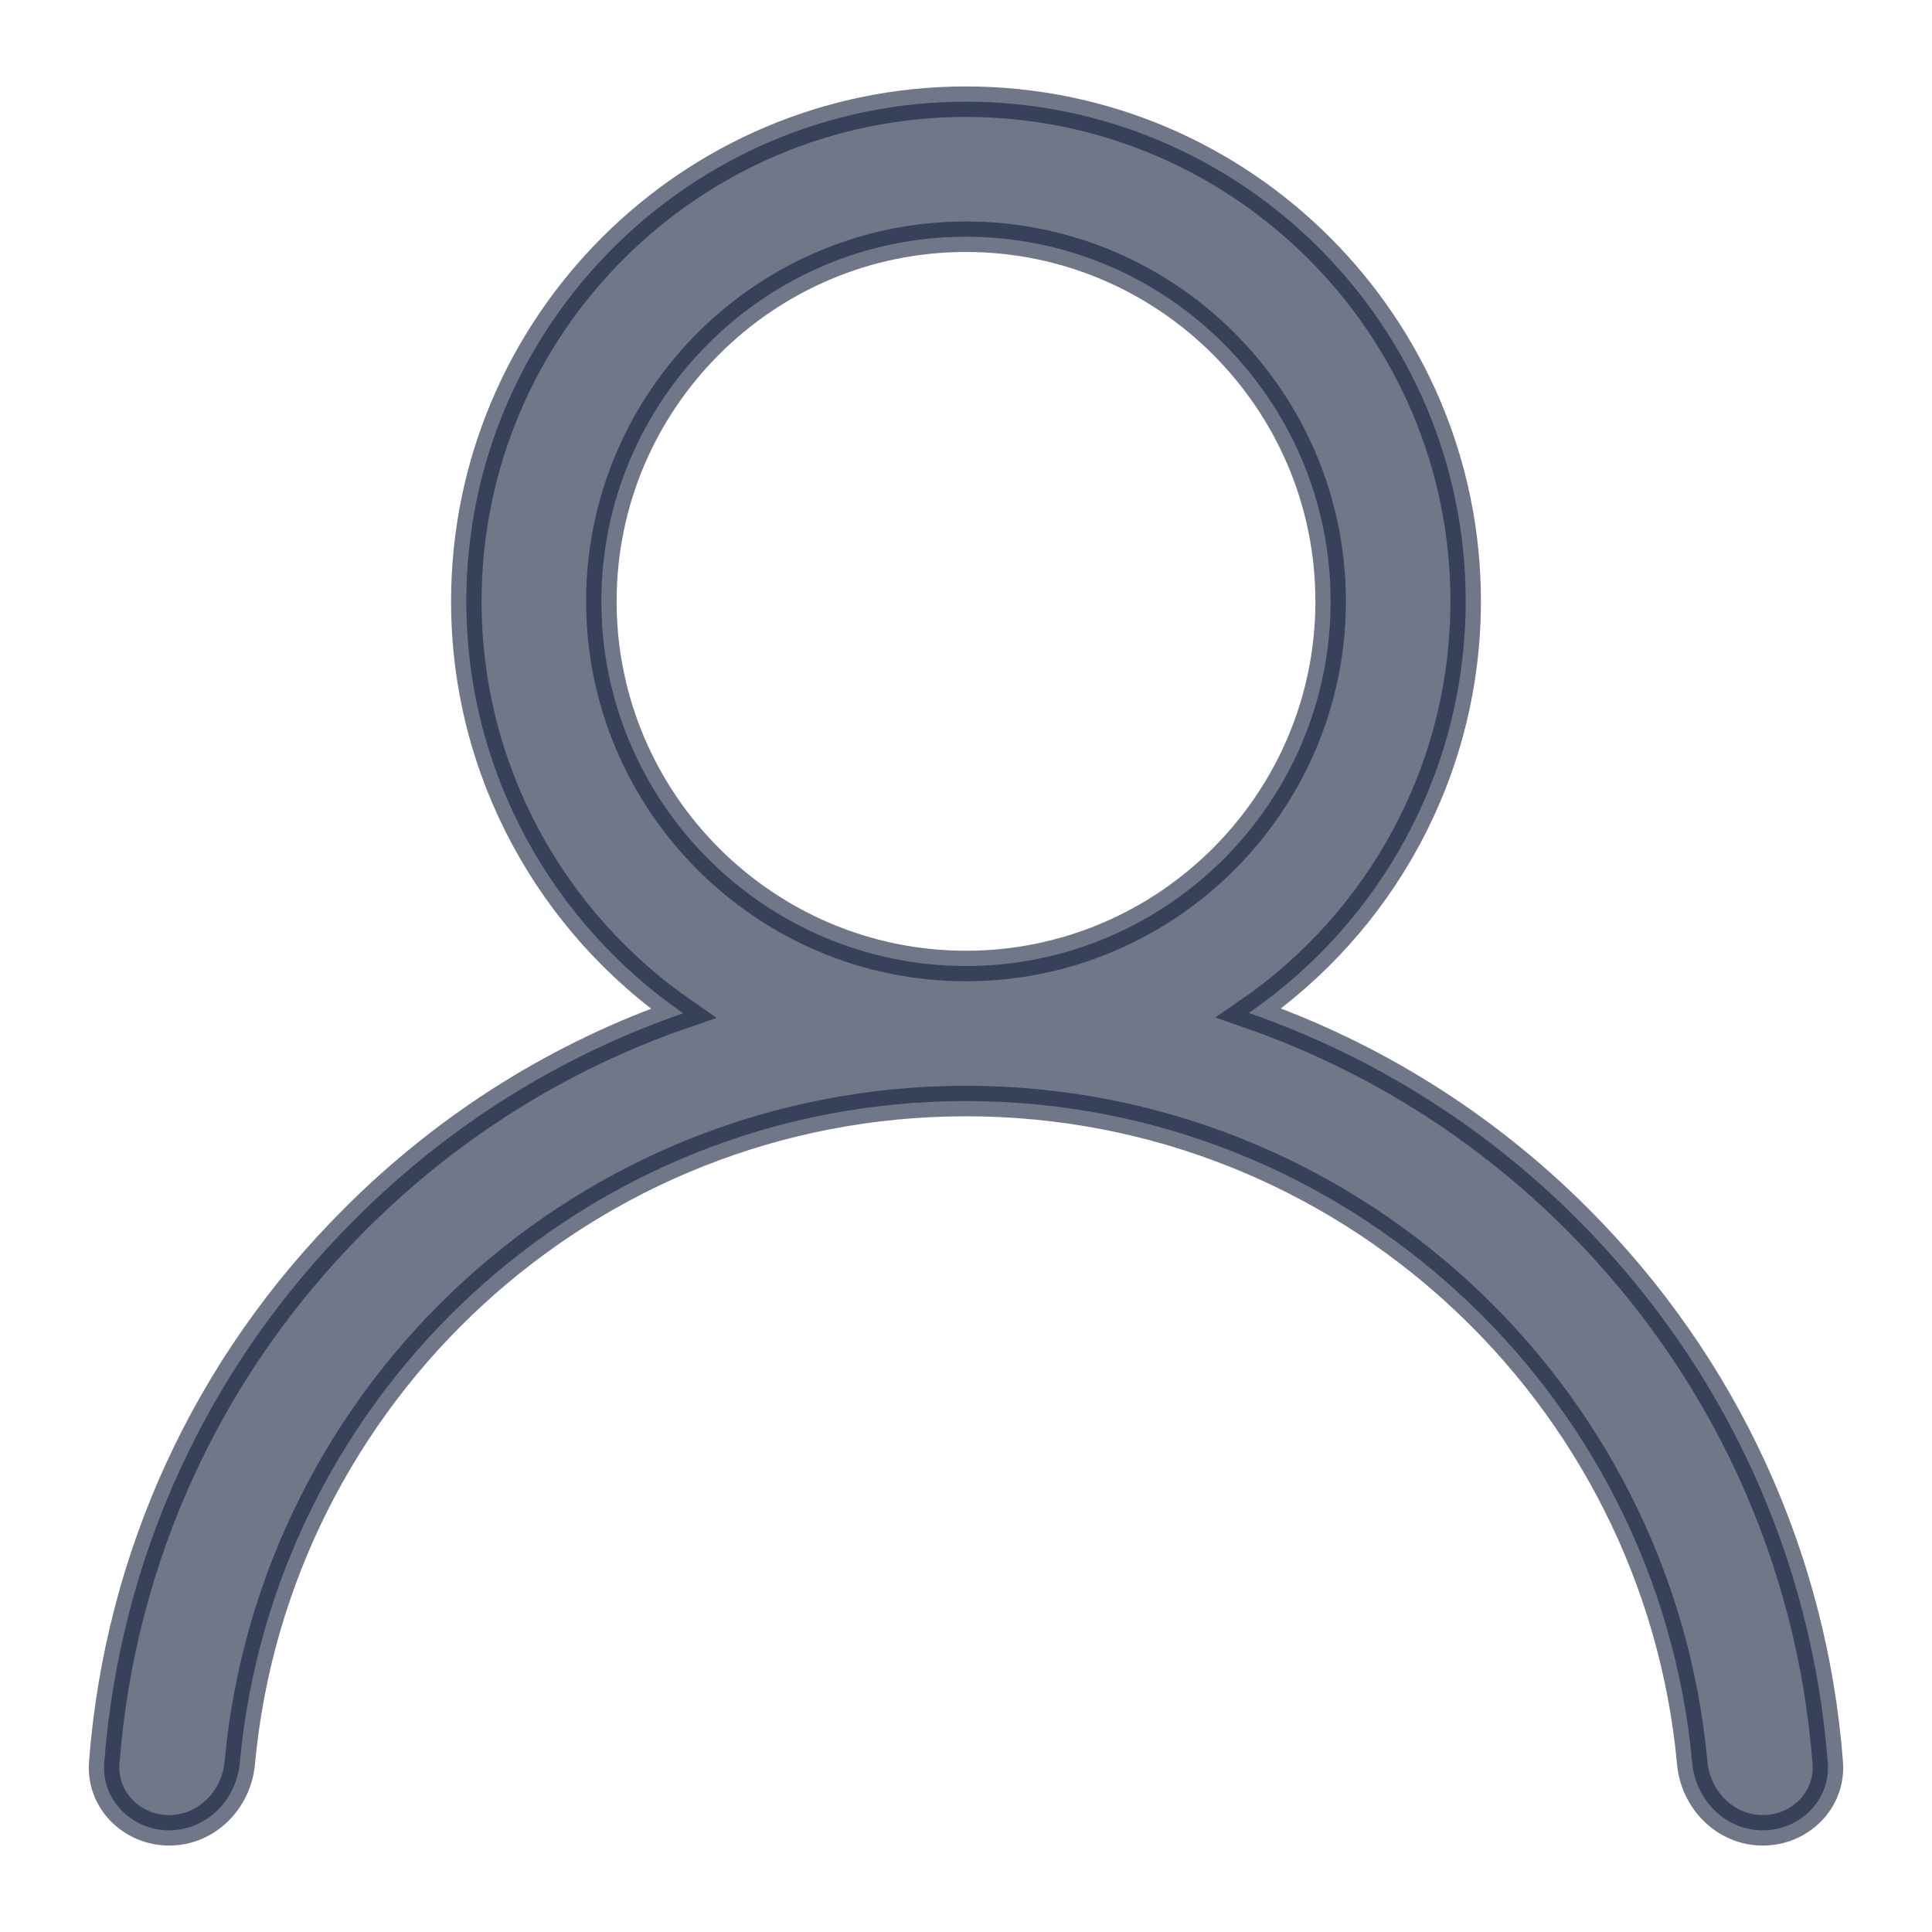 <svg width="19" height="19" viewBox="0 0 19 19" fill="none" xmlns="http://www.w3.org/2000/svg">
    <path opacity="0.6"
          d="M15.511 11.989C14.584 11.062 13.483 10.38 12.281 9.962C13.568 9.076 14.414 7.591 14.414 5.911C14.414 3.204 12.21 1 9.5 1C6.79 1 4.586 3.204 4.586 5.914C4.586 7.591 5.432 9.076 6.719 9.965C5.517 10.38 4.413 11.066 3.489 11.993C2.04 13.438 1.18 15.318 1.025 17.337C0.997 17.702 1.297 18 1.664 18C2.031 18 2.325 17.702 2.358 17.337C2.694 13.691 5.767 10.828 9.5 10.828C13.233 10.828 16.306 13.691 16.642 17.337C16.675 17.702 16.969 18 17.336 18C17.703 18 18.003 17.702 17.975 17.337C17.82 15.318 16.959 13.438 15.511 11.989ZM9.5 9.5C7.524 9.5 5.914 7.89 5.914 5.914C5.914 3.937 7.524 2.328 9.5 2.328C11.476 2.328 13.086 3.937 13.086 5.914C13.086 7.89 11.476 9.5 9.5 9.5Z"
          fill="#111D3B" stroke="#111D3B" stroke-width="0.3"/>
</svg>

